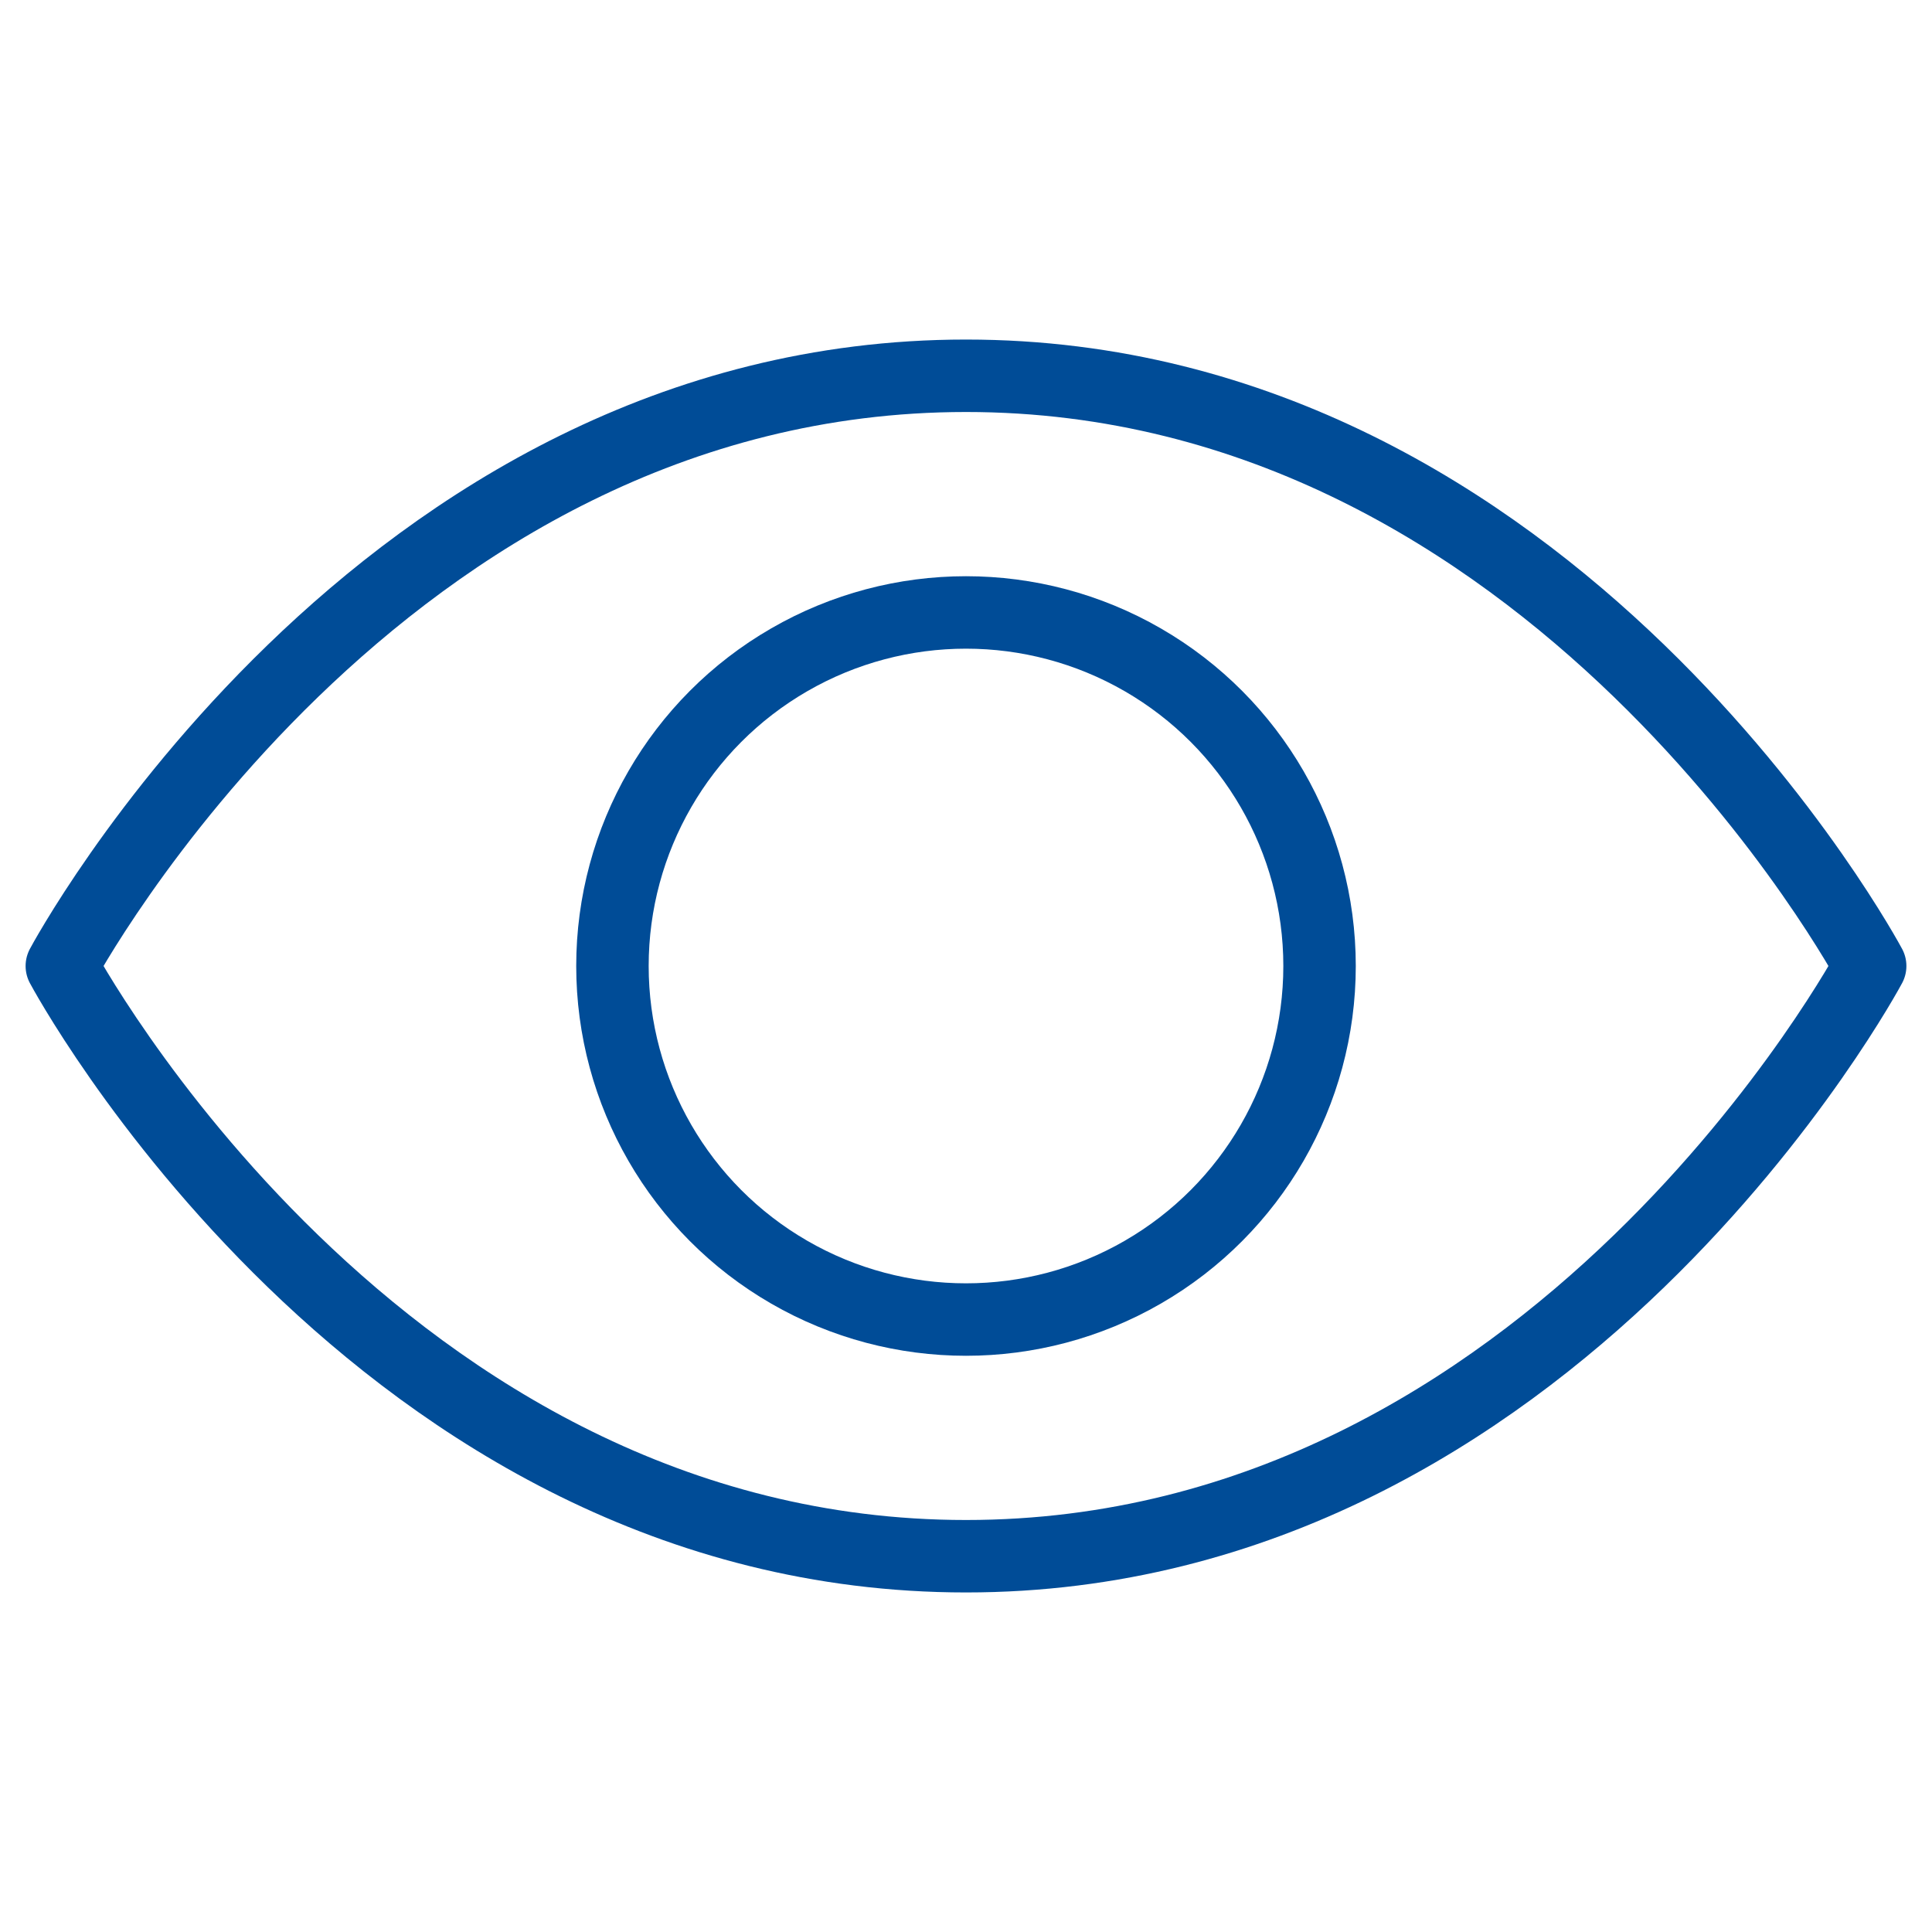 <svg id="transport" xmlns="http://www.w3.org/2000/svg" viewBox="0 0 20 20"><defs><style>.cls-1{fill:none;stroke:#004c97;stroke-linecap:round;stroke-linejoin:round;stroke-width:0.75px;}</style></defs><path class="cls-1" d="M19.36,10S16.1,16.11,10,16.11.64,10,.64,10,3.9,3.89,10,3.89,19.36,10,19.36,10Z"/><circle class="cls-1" cx="10" cy="10" r="3.66"/></svg>
